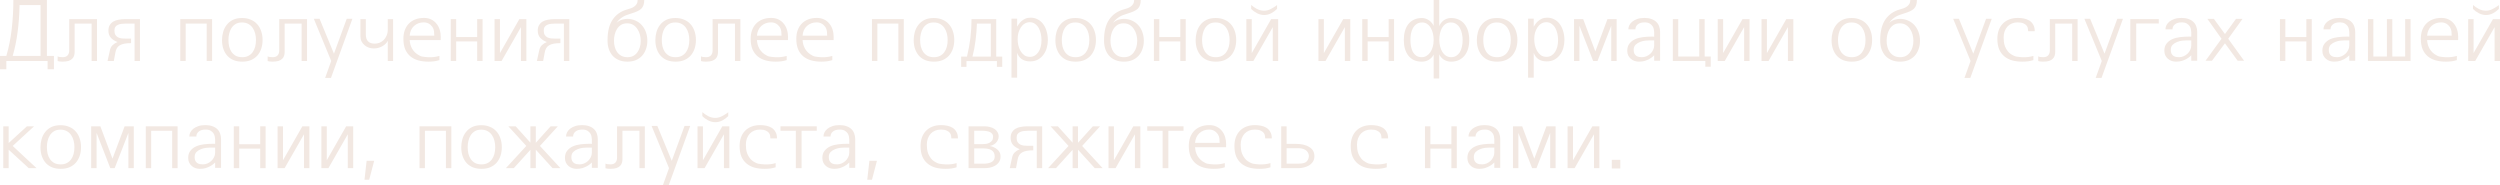 <?xml version="1.0" encoding="UTF-8"?> <svg xmlns="http://www.w3.org/2000/svg" viewBox="0 0 583.102 43.18" fill="none"><path d="M0 16.16V13.04H1.48C2.067 11.053 2.487 8.947 2.74 6.72C2.993 4.48 3.12 2.24 3.12 0H10.94V13.04H12.58V16.16H11.1V14.22H1.48V16.16H0ZM2.96 13.04H9.46V1.18H4.56C4.52 3.447 4.367 5.56 4.1 7.52C3.847 9.467 3.467 11.307 2.96 13.04Z" fill="#F2E8E2"></path><path d="M17.407 5.5V12.14C17.407 12.42 17.367 12.693 17.287 12.96C17.221 13.227 17.081 13.467 16.867 13.68C16.667 13.893 16.381 14.067 16.007 14.2C15.634 14.32 15.147 14.38 14.547 14.38C14.281 14.38 14.067 14.367 13.907 14.34C13.747 14.313 13.594 14.28 13.447 14.24V13.14C13.647 13.273 14.041 13.34 14.627 13.34C15.134 13.34 15.514 13.2 15.767 12.92C16.021 12.627 16.147 12.253 16.147 11.8V4.46H22.627V14.22H21.367V5.5H17.407Z" fill="#F2E8E2"></path><path d="M30.568 10.06C29.381 10.06 28.508 10.227 27.948 10.56C27.388 10.88 27.041 11.453 26.908 12.28L26.548 14.22H25.088L25.608 11.86C25.701 11.313 25.908 10.88 26.228 10.56C26.561 10.24 26.955 9.987 27.408 9.8C26.768 9.56 26.255 9.233 25.868 8.82C25.481 8.393 25.288 7.833 25.288 7.14C25.288 6.633 25.388 6.213 25.588 5.88C25.788 5.533 26.061 5.253 26.408 5.04C26.768 4.827 27.188 4.68 27.668 4.6C28.148 4.507 28.668 4.46 29.228 4.46H32.648V14.22H31.388V5.5H29.308C29.001 5.5 28.688 5.52 28.368 5.56C28.061 5.587 27.781 5.66 27.528 5.78C27.275 5.887 27.068 6.047 26.908 6.26C26.761 6.473 26.688 6.767 26.688 7.14C26.688 7.567 26.768 7.907 26.928 8.16C27.088 8.4 27.295 8.587 27.548 8.72C27.801 8.84 28.075 8.92 28.368 8.96C28.661 8.987 28.948 9 29.228 9H30.568V10.06Z" fill="#F2E8E2"></path><path d="M43.309 5.5V14.22H42.049V4.46H49.469V14.22H48.209V5.5H43.309Z" fill="#F2E8E2"></path><path d="M56.504 14.38C55.797 14.38 55.15 14.273 54.564 14.06C53.991 13.833 53.497 13.507 53.084 13.08C52.671 12.64 52.35 12.107 52.124 11.48C51.897 10.853 51.784 10.14 51.784 9.34C51.784 8.7 51.871 8.073 52.044 7.46C52.217 6.847 52.491 6.3 52.864 5.82C53.237 5.327 53.717 4.933 54.304 4.64C54.904 4.347 55.624 4.2 56.464 4.2C57.21 4.2 57.877 4.327 58.464 4.58C59.064 4.82 59.564 5.167 59.964 5.62C60.377 6.06 60.691 6.6 60.904 7.24C61.13 7.867 61.244 8.56 61.244 9.32C61.244 10.067 61.137 10.753 60.924 11.38C60.711 11.993 60.404 12.527 60.004 12.98C59.604 13.42 59.11 13.767 58.524 14.02C57.937 14.26 57.264 14.38 56.504 14.38ZM53.284 9.34C53.284 9.86 53.337 10.36 53.444 10.84C53.564 11.32 53.751 11.747 54.004 12.12C54.27 12.493 54.604 12.793 55.004 13.02C55.417 13.233 55.924 13.34 56.524 13.34C57.044 13.34 57.504 13.24 57.904 13.04C58.304 12.84 58.637 12.56 58.904 12.2C59.17 11.84 59.371 11.42 59.504 10.94C59.637 10.447 59.704 9.907 59.704 9.32C59.704 8.813 59.644 8.32 59.524 7.84C59.404 7.347 59.21 6.907 58.944 6.52C58.691 6.133 58.357 5.827 57.944 5.6C57.531 5.36 57.031 5.24 56.444 5.24C55.831 5.24 55.324 5.367 54.924 5.62C54.524 5.873 54.204 6.193 53.964 6.58C53.724 6.967 53.551 7.4 53.444 7.88C53.337 8.347 53.284 8.8 53.284 9.24V9.34Z" fill="#F2E8E2"></path><path d="M66.392 5.5V12.14C66.392 12.42 66.352 12.693 66.272 12.96C66.205 13.227 66.065 13.467 65.852 13.68C65.652 13.893 65.365 14.067 64.991 14.2C64.618 14.32 64.131 14.38 63.532 14.38C63.265 14.38 63.051 14.367 62.892 14.34C62.732 14.313 62.578 14.28 62.432 14.24V13.14C62.632 13.273 63.025 13.34 63.612 13.34C64.118 13.34 64.498 13.2 64.752 12.92C65.005 12.627 65.131 12.253 65.131 11.8V4.46H71.612V14.22H70.352V5.5H66.392Z" fill="#F2E8E2"></path><path d="M75.832 18.18L77.252 14.22L73.192 4.38H74.532L77.892 12.52L80.872 4.38H82.192L77.192 18.18H75.832Z" fill="#F2E8E2"></path><path d="M91.684 4.46V14.22H90.445V9.5C90.351 9.713 90.205 9.927 90.005 10.14C89.804 10.353 89.564 10.547 89.285 10.72C89.005 10.893 88.684 11.033 88.325 11.14C87.978 11.247 87.604 11.3 87.205 11.3C86.818 11.3 86.431 11.24 86.045 11.12C85.671 10.987 85.338 10.8 85.045 10.56C84.751 10.307 84.511 10.007 84.325 9.66C84.151 9.3 84.065 8.893 84.065 8.44V4.46H85.325V8.04C85.325 9.467 86.018 10.18 87.405 10.18C87.778 10.18 88.145 10.113 88.505 9.98C88.864 9.833 89.185 9.627 89.465 9.36C89.758 9.08 89.991 8.733 90.165 8.32C90.351 7.907 90.445 7.427 90.445 6.88V4.46H91.684Z" fill="#F2E8E2"></path><path d="M102.49 13.04V14.02C102.117 14.14 101.704 14.233 101.251 14.3C100.81 14.353 100.371 14.38 99.93 14.38C99.064 14.38 98.271 14.28 97.55 14.08C96.844 13.88 96.231 13.567 95.71 13.14C95.204 12.713 94.804 12.167 94.51 11.5C94.231 10.82 94.09 10.007 94.09 9.06C94.09 8.34 94.191 7.687 94.391 7.1C94.604 6.5 94.91 5.987 95.311 5.56C95.724 5.12 96.231 4.78 96.83 4.54C97.43 4.3 98.117 4.18 98.89 4.18C99.504 4.18 100.051 4.293 100.53 4.52C101.024 4.747 101.437 5.067 101.77 5.48C102.117 5.88 102.377 6.36 102.55 6.92C102.724 7.48 102.81 8.087 102.81 8.74H102.79V9.34H95.55C95.577 9.673 95.63 10.013 95.71 10.36C95.804 10.693 95.937 11.02 96.111 11.34C96.297 11.66 96.53 11.96 96.81 12.24C97.104 12.52 97.464 12.767 97.89 12.98C98.024 13.06 98.197 13.127 98.41 13.18C98.637 13.22 98.864 13.253 99.091 13.28C99.331 13.307 99.564 13.327 99.79 13.34C100.017 13.34 100.211 13.34 100.371 13.34C100.45 13.34 100.564 13.34 100.71 13.34C100.87 13.327 101.044 13.313 101.231 13.3C101.43 13.273 101.637 13.24 101.85 13.2C102.077 13.16 102.291 13.107 102.49 13.04ZM100.87 6.3C100.351 5.58 99.67 5.22 98.83 5.22C97.937 5.22 97.184 5.5 96.57 6.06C95.97 6.607 95.63 7.36 95.55 8.32H101.291C101.291 8 101.271 7.667 101.231 7.32C101.191 6.96 101.071 6.62 100.87 6.3Z" fill="#F2E8E2"></path><path d="M105.135 14.22V4.46H106.395V8.64H111.295V4.46H112.555V14.22H111.295V9.66H106.395V14.22H105.135Z" fill="#F2E8E2"></path><path d="M122.77 4.46V14.22H121.51V6.32L116.99 14.22H115.35V4.46H116.61V12.38L121.13 4.46H122.77Z" fill="#F2E8E2"></path><path d="M130.705 10.06C129.518 10.06 128.645 10.227 128.085 10.56C127.525 10.88 127.178 11.453 127.045 12.28L126.685 14.22H125.225L125.745 11.86C125.838 11.313 126.045 10.88 126.365 10.56C126.698 10.24 127.091 9.987 127.545 9.8C126.905 9.56 126.391 9.233 126.005 8.82C125.618 8.393 125.425 7.833 125.425 7.14C125.425 6.633 125.525 6.213 125.725 5.88C125.925 5.533 126.198 5.253 126.545 5.04C126.905 4.827 127.325 4.68 127.805 4.6C128.285 4.507 128.805 4.46 129.365 4.46H132.785V14.22H131.525V5.5H129.445C129.138 5.5 128.825 5.52 128.505 5.56C128.198 5.587 127.918 5.66 127.665 5.78C127.411 5.887 127.205 6.047 127.045 6.26C126.898 6.473 126.825 6.767 126.825 7.14C126.825 7.567 126.905 7.907 127.065 8.16C127.225 8.4 127.431 8.587 127.685 8.72C127.938 8.84 128.211 8.92 128.505 8.96C128.798 8.987 129.085 9 129.365 9H130.705V10.06Z" fill="#F2E8E2"></path><path d="M147.086 3.2C146.819 3.28 146.539 3.373 146.246 3.48C145.966 3.573 145.686 3.7 145.406 3.86C145.126 4.02 144.846 4.22 144.566 4.46C144.299 4.7 144.039 4.993 143.786 5.34C144.226 4.953 144.672 4.7 145.126 4.58C145.593 4.46 145.986 4.4 146.306 4.4C146.999 4.4 147.632 4.533 148.206 4.8C148.792 5.053 149.286 5.407 149.686 5.86C150.099 6.313 150.419 6.853 150.646 7.48C150.872 8.107 150.986 8.787 150.986 9.52C150.986 10.24 150.872 10.9 150.646 11.5C150.433 12.1 150.126 12.613 149.726 13.04C149.326 13.467 148.839 13.8 148.266 14.04C147.692 14.267 147.052 14.38 146.346 14.38C145.599 14.38 144.939 14.26 144.366 14.02C143.792 13.78 143.306 13.447 142.906 13.02C142.519 12.58 142.219 12.06 142.006 11.46C141.806 10.86 141.706 10.2 141.706 9.48V9.38C141.706 7.327 142.106 5.72 142.906 4.56C143.706 3.387 144.852 2.593 146.346 2.18C146.586 2.113 146.846 2.033 147.126 1.94C147.406 1.847 147.659 1.72 147.886 1.56C148.126 1.4 148.326 1.193 148.486 0.94C148.646 0.687 148.726 0.373 148.726 0H150.266C150.266 0.467 150.206 0.867 150.086 1.2C149.979 1.52 149.806 1.8 149.566 2.04C149.326 2.267 149.012 2.467 148.626 2.64C148.252 2.813 147.799 2.98 147.266 3.14L147.086 3.2ZM143.206 9.54C143.206 10.02 143.266 10.487 143.386 10.94C143.506 11.393 143.692 11.8 143.946 12.16C144.212 12.52 144.539 12.807 144.926 13.02C145.326 13.233 145.806 13.34 146.366 13.34C146.859 13.34 147.292 13.247 147.666 13.06C148.052 12.86 148.373 12.587 148.626 12.24C148.892 11.893 149.092 11.493 149.226 11.04C149.373 10.573 149.446 10.067 149.446 9.52C149.446 9.067 149.386 8.6 149.266 8.12C149.146 7.64 148.952 7.2 148.686 6.8C148.433 6.4 148.106 6.073 147.706 5.82C147.306 5.567 146.832 5.44 146.286 5.44C145.699 5.44 145.212 5.567 144.826 5.82C144.439 6.073 144.126 6.4 143.886 6.8C143.646 7.187 143.473 7.62 143.366 8.1C143.259 8.567 143.206 9.02 143.206 9.46V9.54Z" fill="#F2E8E2"></path><path d="M157.578 14.38C156.871 14.38 156.225 14.273 155.638 14.06C155.065 13.833 154.571 13.507 154.158 13.08C153.745 12.64 153.425 12.107 153.198 11.48C152.971 10.853 152.858 10.14 152.858 9.34C152.858 8.7 152.945 8.073 153.118 7.46C153.292 6.847 153.565 6.3 153.938 5.82C154.312 5.327 154.791 4.933 155.378 4.64C155.978 4.347 156.698 4.2 157.538 4.2C158.285 4.2 158.951 4.327 159.538 4.58C160.138 4.82 160.638 5.167 161.038 5.62C161.451 6.06 161.765 6.6 161.978 7.24C162.205 7.867 162.318 8.56 162.318 9.32C162.318 10.067 162.212 10.753 161.998 11.38C161.785 11.993 161.478 12.527 161.078 12.98C160.678 13.42 160.185 13.767 159.598 14.02C159.011 14.26 158.338 14.38 157.578 14.38ZM154.358 9.34C154.358 9.86 154.412 10.36 154.518 10.84C154.638 11.32 154.825 11.747 155.078 12.12C155.345 12.493 155.678 12.793 156.078 13.02C156.491 13.233 156.998 13.34 157.598 13.34C158.118 13.34 158.578 13.24 158.978 13.04C159.378 12.84 159.711 12.56 159.978 12.2C160.245 11.84 160.445 11.42 160.578 10.94C160.711 10.447 160.778 9.907 160.778 9.32C160.778 8.813 160.718 8.32 160.598 7.84C160.478 7.347 160.285 6.907 160.018 6.52C159.765 6.133 159.431 5.827 159.018 5.6C158.605 5.36 158.105 5.24 157.518 5.24C156.905 5.24 156.398 5.367 155.998 5.62C155.598 5.873 155.278 6.193 155.038 6.58C154.798 6.967 154.625 7.4 154.518 7.88C154.412 8.347 154.358 8.8 154.358 9.24V9.34Z" fill="#F2E8E2"></path><path d="M167.466 5.5V12.14C167.466 12.42 167.426 12.693 167.346 12.96C167.279 13.227 167.139 13.467 166.926 13.68C166.726 13.893 166.439 14.067 166.066 14.2C165.692 14.32 165.206 14.38 164.606 14.38C164.339 14.38 164.126 14.367 163.966 14.34C163.806 14.313 163.652 14.28 163.506 14.24V13.14C163.706 13.273 164.099 13.34 164.686 13.34C165.193 13.34 165.572 13.2 165.826 12.92C166.079 12.627 166.206 12.253 166.206 11.8V4.46H172.686V14.22H171.426V5.5H167.466Z" fill="#F2E8E2"></path><path d="M183.487 13.04V14.02C183.113 14.14 182.7 14.233 182.246 14.3C181.807 14.353 181.367 14.38 180.927 14.38C180.06 14.38 179.266 14.28 178.547 14.08C177.84 13.88 177.226 13.567 176.707 13.14C176.2 12.713 175.8 12.167 175.507 11.5C175.226 10.82 175.087 10.007 175.087 9.06C175.087 8.34 175.186 7.687 175.386 7.1C175.6 6.5 175.907 5.987 176.306 5.56C176.72 5.12 177.226 4.78 177.827 4.54C178.427 4.3 179.113 4.18 179.887 4.18C180.5 4.18 181.047 4.293 181.527 4.52C182.02 4.747 182.433 5.067 182.767 5.48C183.113 5.88 183.373 6.36 183.547 6.92C183.72 7.48 183.807 8.087 183.807 8.74H183.787V9.34H176.547C176.573 9.673 176.627 10.013 176.707 10.36C176.8 10.693 176.933 11.02 177.107 11.34C177.293 11.66 177.527 11.96 177.807 12.24C178.1 12.52 178.46 12.767 178.887 12.98C179.02 13.06 179.193 13.127 179.407 13.18C179.633 13.22 179.86 13.253 180.087 13.28C180.327 13.307 180.56 13.327 180.787 13.34C181.013 13.34 181.206 13.34 181.367 13.34C181.447 13.34 181.56 13.34 181.707 13.34C181.867 13.327 182.04 13.313 182.226 13.3C182.427 13.273 182.633 13.24 182.847 13.2C183.073 13.16 183.286 13.107 183.487 13.04ZM181.867 6.3C181.347 5.58 180.667 5.22 179.827 5.22C178.933 5.22 178.18 5.5 177.567 6.06C176.967 6.607 176.627 7.36 176.547 8.32H182.286C182.286 8 182.266 7.667 182.226 7.32C182.186 6.96 182.066 6.62 181.867 6.3Z" fill="#F2E8E2"></path><path d="M194.131 13.04V14.02C193.758 14.14 193.344 14.233 192.891 14.3C192.451 14.353 192.011 14.38 191.571 14.38C190.704 14.38 189.911 14.28 189.191 14.08C188.484 13.88 187.871 13.567 187.351 13.14C186.845 12.713 186.444 12.167 186.151 11.5C185.871 10.82 185.731 10.007 185.731 9.06C185.731 8.34 185.831 7.687 186.031 7.1C186.244 6.5 186.551 5.987 186.951 5.56C187.364 5.12 187.871 4.78 188.471 4.54C189.071 4.3 189.758 4.18 190.531 4.18C191.144 4.18 191.691 4.293 192.171 4.52C192.664 4.747 193.078 5.067 193.411 5.48C193.758 5.88 194.018 6.36 194.191 6.92C194.364 7.48 194.451 8.087 194.451 8.74H194.431V9.34H187.191C187.218 9.673 187.271 10.013 187.351 10.36C187.444 10.693 187.578 11.02 187.751 11.34C187.938 11.66 188.171 11.96 188.451 12.24C188.745 12.52 189.104 12.767 189.531 12.98C189.664 13.06 189.838 13.127 190.051 13.18C190.278 13.22 190.504 13.253 190.731 13.28C190.971 13.307 191.204 13.327 191.431 13.34C191.658 13.34 191.851 13.34 192.011 13.34C192.091 13.34 192.204 13.34 192.351 13.34C192.511 13.327 192.685 13.313 192.871 13.3C193.071 13.273 193.278 13.24 193.491 13.2C193.718 13.16 193.931 13.107 194.131 13.04ZM192.511 6.3C191.991 5.58 191.311 5.22 190.471 5.22C189.578 5.22 188.825 5.5 188.211 6.06C187.611 6.607 187.271 7.36 187.191 8.32H192.931C192.931 8 192.911 7.667 192.871 7.32C192.831 6.96 192.711 6.62 192.511 6.3Z" fill="#F2E8E2"></path><path d="M204.637 5.5V14.22H203.377V4.46H210.797V14.22H209.537V5.5H204.637Z" fill="#F2E8E2"></path><path d="M217.832 14.38C217.125 14.38 216.479 14.273 215.892 14.06C215.319 13.833 214.825 13.507 214.412 13.08C213.999 12.64 213.679 12.107 213.452 11.48C213.225 10.853 213.112 10.14 213.112 9.34C213.112 8.7 213.199 8.073 213.372 7.46C213.545 6.847 213.819 6.3 214.192 5.82C214.565 5.327 215.045 4.933 215.632 4.64C216.232 4.347 216.952 4.2 217.792 4.2C218.539 4.2 219.205 4.327 219.792 4.58C220.392 4.82 220.892 5.167 221.292 5.62C221.705 6.06 222.019 6.6 222.232 7.24C222.459 7.867 222.572 8.56 222.572 9.32C222.572 10.067 222.465 10.753 222.252 11.38C222.039 11.993 221.732 12.527 221.332 12.98C220.932 13.42 220.439 13.767 219.852 14.02C219.265 14.26 218.592 14.38 217.832 14.38ZM214.612 9.34C214.612 9.86 214.665 10.36 214.772 10.84C214.892 11.32 215.079 11.747 215.332 12.12C215.599 12.493 215.932 12.793 216.332 13.02C216.745 13.233 217.252 13.34 217.852 13.34C218.372 13.34 218.832 13.24 219.232 13.04C219.632 12.84 219.965 12.56 220.232 12.2C220.499 11.84 220.699 11.42 220.832 10.94C220.965 10.447 221.032 9.907 221.032 9.32C221.032 8.813 220.972 8.32 220.852 7.84C220.732 7.347 220.539 6.907 220.272 6.52C220.019 6.133 219.685 5.827 219.272 5.6C218.859 5.36 218.359 5.24 217.772 5.24C217.159 5.24 216.652 5.367 216.252 5.62C215.852 5.873 215.532 6.193 215.292 6.58C215.052 6.967 214.879 7.4 214.772 7.88C214.665 8.347 214.612 8.8 214.612 9.24V9.34Z" fill="#F2E8E2"></path><path d="M232.36 4.46V13.2H233.76V15.6H232.52V14.24H225.42V15.6H224.18V13.2H225.54C225.9 11.733 226.166 10.273 226.34 8.82C226.513 7.367 226.6 5.913 226.6 4.46H232.36ZM226.82 13.2H231.1V5.5H227.86C227.806 6.847 227.7 8.147 227.54 9.4C227.393 10.64 227.153 11.907 226.82 13.2Z" fill="#F2E8E2"></path><path d="M235.919 18.12V4.36H237.239V6.22C237.332 6.06 237.459 5.867 237.619 5.64C237.779 5.4 237.986 5.167 238.239 4.94C238.492 4.713 238.792 4.52 239.139 4.36C239.486 4.2 239.899 4.12 240.379 4.12C240.952 4.12 241.479 4.24 241.959 4.48C242.452 4.72 242.879 5.067 243.239 5.52C243.599 5.973 243.879 6.527 244.079 7.18C244.292 7.82 244.399 8.547 244.399 9.36C244.399 9.987 244.312 10.6 244.139 11.2C243.966 11.787 243.706 12.313 243.359 12.78C243.026 13.233 242.599 13.607 242.079 13.9C241.559 14.18 240.952 14.32 240.259 14.32C239.472 14.32 238.819 14.14 238.299 13.78C237.792 13.407 237.439 12.92 237.239 12.32V18.12H235.919ZM237.359 9.16C237.359 9.573 237.406 10.02 237.499 10.5C237.606 10.98 237.772 11.427 237.999 11.84C238.226 12.24 238.519 12.58 238.879 12.86C239.239 13.127 239.686 13.26 240.219 13.26C240.646 13.26 241.026 13.16 241.359 12.96C241.692 12.76 241.972 12.487 242.199 12.14C242.439 11.793 242.619 11.38 242.739 10.9C242.859 10.42 242.919 9.9 242.919 9.34C242.919 8.847 242.866 8.353 242.759 7.86C242.652 7.367 242.486 6.92 242.259 6.52C242.033 6.12 241.746 5.8 241.399 5.56C241.066 5.307 240.659 5.18 240.179 5.18C239.739 5.18 239.339 5.293 238.979 5.52C238.632 5.733 238.339 6.027 238.099 6.4C237.859 6.76 237.672 7.173 237.539 7.64C237.419 8.093 237.359 8.56 237.359 9.04V9.16Z" fill="#F2E8E2"></path><path d="M250.879 14.38C250.171 14.38 249.526 14.273 248.939 14.06C248.366 13.833 247.872 13.507 247.459 13.08C247.045 12.64 246.726 12.107 246.499 11.48C246.272 10.853 246.159 10.14 246.159 9.34C246.159 8.7 246.245 8.073 246.419 7.46C246.592 6.847 246.866 6.3 247.239 5.82C247.612 5.327 248.092 4.933 248.679 4.64C249.279 4.347 249.999 4.2 250.839 4.2C251.586 4.2 252.253 4.327 252.838 4.58C253.438 4.82 253.938 5.167 254.338 5.62C254.753 6.06 255.065 6.6 255.28 7.24C255.505 7.867 255.62 8.56 255.62 9.32C255.62 10.067 255.513 10.753 255.3 11.38C255.085 11.993 254.778 12.527 254.378 12.98C253.978 13.42 253.486 13.767 252.898 14.02C252.313 14.26 251.639 14.38 250.879 14.38ZM247.659 9.34C247.659 9.86 247.712 10.36 247.819 10.84C247.939 11.32 248.125 11.747 248.379 12.12C248.646 12.493 248.979 12.793 249.379 13.02C249.792 13.233 250.299 13.34 250.899 13.34C251.419 13.34 251.879 13.24 252.278 13.04C252.678 12.84 253.013 12.56 253.278 12.2C253.546 11.84 253.746 11.42 253.878 10.94C254.013 10.447 254.078 9.907 254.078 9.32C254.078 8.813 254.018 8.32 253.898 7.84C253.778 7.347 253.586 6.907 253.318 6.52C253.066 6.133 252.733 5.827 252.318 5.6C251.906 5.36 251.406 5.24 250.819 5.24C250.206 5.24 249.699 5.367 249.299 5.62C248.899 5.873 248.579 6.193 248.339 6.58C248.099 6.967 247.926 7.4 247.819 7.88C247.712 8.347 247.659 8.8 247.659 9.24V9.34Z" fill="#F2E8E2"></path><path d="M262.886 3.2C262.621 3.28 262.341 3.373 262.046 3.48C261.766 3.573 261.486 3.7 261.206 3.86C260.926 4.02 260.646 4.22 260.366 4.46C260.099 4.7 259.839 4.993 259.587 5.34C260.026 4.953 260.474 4.7 260.926 4.58C261.394 4.46 261.786 4.4 262.106 4.4C262.801 4.4 263.433 4.533 264.005 4.8C264.593 5.053 265.088 5.407 265.488 5.86C265.9 6.313 266.22 6.853 266.447 7.48C266.672 8.107 266.787 8.787 266.787 9.52C266.787 10.24 266.672 10.9 266.447 11.5C266.232 12.1 265.927 12.613 265.528 13.04C265.128 13.467 264.64 13.8 264.065 14.04C263.493 14.267 262.853 14.38 262.146 14.38C261.401 14.38 260.739 14.26 260.166 14.02C259.594 13.78 259.107 13.447 258.707 13.02C258.319 12.58 258.019 12.06 257.807 11.46C257.607 10.86 257.507 10.2 257.507 9.48V9.38C257.507 7.327 257.907 5.72 258.707 4.56C259.507 3.387 260.654 2.593 262.146 2.18C262.386 2.113 262.646 2.033 262.926 1.94C263.206 1.847 263.461 1.72 263.686 1.56C263.925 1.4 264.125 1.193 264.285 0.94C264.445 0.687 264.528 0.373 264.528 0H266.067C266.067 0.467 266.007 0.867 265.887 1.2C265.78 1.52 265.608 1.8 265.368 2.04C265.128 2.267 264.813 2.467 264.428 2.64C264.053 2.813 263.601 2.98 263.066 3.14L262.886 3.2ZM259.007 9.54C259.007 10.02 259.067 10.487 259.187 10.94C259.307 11.393 259.494 11.8 259.747 12.16C260.014 12.52 260.339 12.807 260.726 13.02C261.126 13.233 261.606 13.34 262.166 13.34C262.661 13.34 263.093 13.247 263.466 13.06C263.853 12.86 264.173 12.587 264.428 12.24C264.693 11.893 264.893 11.493 265.028 11.04C265.173 10.573 265.248 10.067 265.248 9.52C265.248 9.067 265.188 8.6 265.068 8.12C264.948 7.64 264.753 7.2 264.488 6.8C264.233 6.4 263.905 6.073 263.506 5.82C263.106 5.567 262.633 5.44 262.086 5.44C261.501 5.44 261.014 5.567 260.626 5.82C260.239 6.073 259.926 6.4 259.687 6.8C259.447 7.187 259.274 7.62 259.167 8.1C259.059 8.567 259.007 9.02 259.007 9.46V9.54Z" fill="#F2E8E2"></path><path d="M269.139 14.22V4.46H270.399V8.64H275.3V4.46H276.56V14.22H275.3V9.66H270.399V14.22H269.139Z" fill="#F2E8E2"></path><path d="M283.593 14.38C282.888 14.38 282.241 14.273 281.653 14.06C281.081 13.833 280.586 13.507 280.174 13.08C279.761 12.64 279.442 12.107 279.214 11.48C278.987 10.853 278.874 10.14 278.874 9.34C278.874 8.7 278.962 8.073 279.134 7.46C279.307 6.847 279.581 6.3 279.954 5.82C280.326 5.327 280.806 4.933 281.394 4.64C281.993 4.347 282.713 4.2 283.553 4.2C284.3 4.2 284.968 4.327 285.555 4.58C286.155 4.82 286.655 5.167 287.055 5.62C287.467 6.06 287.779 6.6 287.994 7.24C288.219 7.867 288.334 8.56 288.334 9.32C288.334 10.067 288.227 10.753 288.014 11.38C287.799 11.993 287.494 12.527 287.095 12.98C286.695 13.42 286.2 13.767 285.615 14.02C285.028 14.26 284.353 14.38 283.593 14.38ZM280.374 9.34C280.374 9.86 280.426 10.36 280.534 10.84C280.654 11.32 280.841 11.747 281.094 12.12C281.361 12.493 281.693 12.793 282.093 13.02C282.508 13.233 283.013 13.34 283.613 13.34C284.133 13.34 284.593 13.24 284.993 13.04C285.392 12.84 285.727 12.56 285.995 12.2C286.26 11.84 286.46 11.42 286.595 10.94C286.727 10.447 286.795 9.907 286.795 9.32C286.795 8.813 286.735 8.32 286.615 7.84C286.495 7.347 286.3 6.907 286.035 6.52C285.78 6.133 285.447 5.827 285.033 5.6C284.62 5.36 284.12 5.24 283.533 5.24C282.921 5.24 282.413 5.367 282.013 5.62C281.613 5.873 281.294 6.193 281.054 6.58C280.814 6.967 280.641 7.4 280.534 7.88C280.426 8.347 280.374 8.8 280.374 9.24V9.34Z" fill="#F2E8E2"></path><path d="M298.122 4.46V14.22H296.862V6.32L292.341 14.22H290.701V4.46H291.961V12.38L296.482 4.46H298.122ZM297.862 1.18V2.08C297.462 2.48 297.002 2.82 296.482 3.1C295.962 3.367 295.415 3.5 294.843 3.5C294.28 3.5 293.728 3.36 293.181 3.08C292.648 2.8 292.196 2.467 291.821 2.08V1.16C292.196 1.493 292.641 1.8 293.161 2.08C293.695 2.36 294.255 2.5 294.843 2.5C295.362 2.5 295.867 2.373 296.362 2.12C296.855 1.867 297.294 1.6 297.682 1.32L297.862 1.18Z" fill="#F2E8E2"></path><path d="M314.937 4.46V14.22H313.678V6.32L309.159 14.22H307.517V4.46H308.777V12.38L313.298 4.46H314.937Z" fill="#F2E8E2"></path><path d="M317.732 14.22V4.46H318.991V8.64H323.893V4.46H325.152V14.22H323.893V9.66H318.991V14.22H317.732Z" fill="#F2E8E2"></path><path d="M338.447 14.38C337.822 14.38 337.254 14.22 336.747 13.9C336.255 13.567 335.9 13.153 335.687 12.66V18.3H334.388V12.72C334.135 13.24 333.76 13.647 333.268 13.94C332.788 14.233 332.248 14.38 331.648 14.38C330.941 14.38 330.321 14.26 329.789 14.02C329.266 13.767 328.834 13.42 328.487 12.98C328.142 12.527 327.874 11.993 327.687 11.38C327.514 10.753 327.427 10.067 327.427 9.32C327.427 8.573 327.514 7.887 327.687 7.26C327.862 6.633 328.122 6.093 328.467 5.64C328.826 5.187 329.274 4.833 329.809 4.58C330.341 4.327 330.968 4.2 331.688 4.2C331.981 4.2 332.268 4.253 332.548 4.36C332.828 4.453 333.088 4.587 333.328 4.76C333.568 4.92 333.775 5.113 333.948 5.34C334.135 5.553 334.28 5.787 334.388 6.04V0H335.687V6.1C335.78 5.847 335.915 5.607 336.087 5.38C336.275 5.14 336.482 4.933 336.707 4.76C336.947 4.587 337.207 4.453 337.487 4.36C337.782 4.253 338.087 4.2 338.407 4.2C339.101 4.2 339.714 4.327 340.249 4.58C340.781 4.82 341.228 5.167 341.588 5.62C341.948 6.073 342.221 6.613 342.408 7.24C342.593 7.867 342.688 8.56 342.688 9.32C342.688 10.08 342.593 10.773 342.408 11.4C342.221 12.013 341.948 12.54 341.588 12.98C341.228 13.42 340.781 13.767 340.249 14.02C339.729 14.26 339.126 14.38 338.447 14.38ZM334.388 9.3C334.388 8.807 334.335 8.32 334.228 7.84C334.12 7.347 333.955 6.913 333.728 6.54C333.515 6.153 333.235 5.84 332.888 5.6C332.553 5.36 332.161 5.24 331.708 5.24C331.188 5.24 330.748 5.367 330.389 5.62C330.041 5.86 329.761 6.173 329.546 6.56C329.334 6.947 329.181 7.387 329.086 7.88C329.006 8.36 328.966 8.84 328.966 9.32C328.966 9.853 329.014 10.367 329.106 10.86C329.201 11.34 329.346 11.767 329.546 12.14C329.761 12.5 330.034 12.793 330.369 13.02C330.713 13.233 331.133 13.34 331.628 13.34C332.013 13.34 332.373 13.24 332.708 13.04C333.04 12.84 333.335 12.567 333.588 12.22C333.84 11.86 334.035 11.44 334.168 10.96C334.315 10.467 334.388 9.927 334.388 9.34V9.3ZM335.707 9.34C335.707 9.847 335.767 10.34 335.887 10.82C336.007 11.3 336.182 11.727 336.407 12.1C336.634 12.473 336.922 12.773 337.267 13C337.614 13.227 338.014 13.34 338.467 13.34C338.906 13.34 339.294 13.24 339.629 13.04C339.961 12.84 340.241 12.567 340.469 12.22C340.693 11.86 340.861 11.433 340.968 10.94C341.088 10.447 341.148 9.907 341.148 9.32C341.148 8.827 341.093 8.34 340.988 7.86C340.893 7.367 340.733 6.927 340.508 6.54C340.294 6.153 340.009 5.84 339.649 5.6C339.301 5.36 338.881 5.24 338.387 5.24C337.894 5.24 337.474 5.367 337.127 5.62C336.794 5.86 336.522 6.173 336.307 6.56C336.095 6.947 335.94 7.38 335.847 7.86C335.755 8.327 335.707 8.787 335.707 9.24V9.34Z" fill="#F2E8E2"></path><path d="M349.179 14.38C348.474 14.38 347.827 14.273 347.239 14.06C346.667 13.833 346.172 13.507 345.76 13.08C345.347 12.64 345.027 12.107 344.8 11.48C344.572 10.853 344.46 10.14 344.46 9.34C344.46 8.7 344.547 8.073 344.72 7.46C344.892 6.847 345.167 6.3 345.54 5.82C345.912 5.327 346.392 4.933 346.979 4.64C347.579 4.347 348.299 4.2 349.139 4.2C349.886 4.2 350.553 4.327 351.141 4.58C351.741 4.82 352.241 5.167 352.64 5.62C353.053 6.06 353.365 6.6 353.58 7.24C353.805 7.867 353.92 8.56 353.92 9.32C353.92 10.067 353.813 10.753 353.6 11.38C353.385 11.993 353.08 12.527 352.68 12.98C352.281 13.42 351.786 13.767 351.201 14.02C350.613 14.26 349.939 14.38 349.179 14.38ZM345.96 9.34C345.96 9.86 346.012 10.36 346.12 10.84C346.24 11.32 346.427 11.747 346.679 12.12C346.947 12.493 347.279 12.793 347.679 13.02C348.094 13.233 348.599 13.34 349.199 13.34C349.719 13.34 350.179 13.24 350.578 13.04C350.981 12.84 351.313 12.56 351.581 12.2C351.846 11.84 352.046 11.42 352.181 10.94C352.313 10.447 352.38 9.907 352.38 9.32C352.38 8.813 352.32 8.32 352.201 7.84C352.081 7.347 351.886 6.907 351.621 6.52C351.366 6.133 351.033 5.827 350.621 5.6C350.206 5.36 349.706 5.24 349.119 5.24C348.506 5.24 347.999 5.367 347.599 5.62C347.199 5.873 346.879 6.193 346.639 6.58C346.4 6.967 346.227 7.4 346.12 7.88C346.012 8.347 345.96 8.8 345.96 9.24V9.34Z" fill="#F2E8E2"></path><path d="M356.407 18.12V4.36H357.727V6.22C357.822 6.06 357.947 5.867 358.107 5.64C358.266 5.4 358.474 5.167 358.726 4.94C358.981 4.713 359.281 4.52 359.626 4.36C359.974 4.2 360.388 4.12 360.868 4.12C361.441 4.12 361.968 4.24 362.448 4.48C362.94 4.72 363.368 5.067 363.728 5.52C364.088 5.973 364.367 6.527 364.567 7.18C364.78 7.82 364.887 8.547 364.887 9.36C364.887 9.987 364.8 10.6 364.627 11.2C364.455 11.787 364.195 12.313 363.848 12.78C363.515 13.233 363.088 13.607 362.568 13.9C362.048 14.18 361.441 14.32 360.748 14.32C359.961 14.32 359.306 14.14 358.786 13.78C358.281 13.407 357.927 12.92 357.727 12.32V18.12H356.407ZM357.847 9.16C357.847 9.573 357.894 10.02 357.987 10.5C358.094 10.98 358.261 11.427 358.486 11.84C358.714 12.24 359.006 12.58 359.366 12.86C359.726 13.127 360.174 13.26 360.708 13.26C361.133 13.26 361.513 13.16 361.848 12.96C362.18 12.76 362.46 12.487 362.688 12.14C362.928 11.793 363.108 11.38 363.228 10.9C363.348 10.42 363.408 9.9 363.408 9.34C363.408 8.847 363.355 8.353 363.248 7.86C363.14 7.367 362.973 6.92 362.748 6.52C362.52 6.12 362.233 5.8 361.888 5.56C361.553 5.307 361.148 5.18 360.668 5.18C360.228 5.18 359.826 5.293 359.466 5.52C359.121 5.733 358.826 6.027 358.586 6.4C358.346 6.76 358.162 7.173 358.027 7.64C357.907 8.093 357.847 8.56 357.847 9.04V9.16Z" fill="#F2E8E2"></path><path d="M367.127 14.22V4.46H369.266L372.088 11.98H372.108L374.927 4.46H377.067V14.22H375.807V6L372.608 14.22H371.588L368.386 6V14.22H367.127Z" fill="#F2E8E2"></path><path d="M385.822 14.16V12.9C385.742 12.98 385.607 13.1 385.422 13.26C385.235 13.42 384.987 13.587 384.682 13.76C384.387 13.92 384.042 14.067 383.643 14.2C383.243 14.32 382.783 14.38 382.26 14.38C381.928 14.38 381.596 14.327 381.261 14.22C380.941 14.113 380.656 13.953 380.401 13.74C380.148 13.527 379.941 13.267 379.781 12.96C379.621 12.64 379.541 12.267 379.541 11.84C379.541 11.147 379.716 10.587 380.061 10.16C380.408 9.72 380.848 9.38 381.381 9.14C381.928 8.9 382.535 8.74 383.203 8.66C383.867 8.58 384.527 8.54 385.182 8.54C385.302 8.54 385.415 8.54 385.522 8.54C385.627 8.553 385.727 8.56 385.822 8.56V7.52C385.822 7.333 385.794 7.113 385.742 6.86C385.702 6.593 385.602 6.34 385.442 6.1C385.282 5.86 385.055 5.653 384.762 5.48C384.467 5.307 384.075 5.22 383.583 5.22C382.888 5.22 382.355 5.38 381.98 5.7C381.621 6.007 381.441 6.387 381.441 6.84H379.801C379.801 6.52 379.876 6.207 380.021 5.9C380.181 5.58 380.416 5.293 380.721 5.04C381.041 4.787 381.436 4.58 381.9 4.42C382.368 4.26 382.923 4.18 383.563 4.18C384.187 4.18 384.727 4.267 385.182 4.44C385.647 4.6 386.029 4.827 386.322 5.12C386.629 5.413 386.849 5.76 386.982 6.16C387.129 6.547 387.202 6.967 387.202 7.42V14.16H385.822ZM385.822 9.42H384.702C384.475 9.42 384.155 9.44 383.743 9.48C383.343 9.52 382.943 9.62 382.54 9.78C382.14 9.927 381.788 10.147 381.481 10.44C381.188 10.733 381.041 11.133 381.041 11.64C381.041 11.987 381.096 12.273 381.201 12.5C381.321 12.713 381.468 12.887 381.641 13.02C381.828 13.14 382.035 13.227 382.26 13.28C382.5 13.32 382.743 13.34 382.983 13.34C383.315 13.34 383.648 13.273 383.982 13.14C384.327 12.993 384.635 12.8 384.902 12.56C385.182 12.307 385.402 12.013 385.562 11.68C385.735 11.347 385.822 10.987 385.822 10.6V9.42Z" fill="#F2E8E2"></path><path d="M397.594 4.46V13.18H399.014V15.56H397.754V14.22H390.173V4.46H391.433V13.18H396.334V4.46H397.594Z" fill="#F2E8E2"></path><path d="M408.064 4.46V14.22H406.802V6.32L402.283 14.22H400.643V4.46H401.903V12.38L406.422 4.46H408.064Z" fill="#F2E8E2"></path><path d="M418.279 4.46V14.22H417.017V6.32L412.498 14.22H410.858V4.46H412.118V12.38L416.637 4.46H418.279Z" fill="#F2E8E2"></path><path d="M431.915 14.38C431.208 14.38 430.561 14.273 429.973 14.06C429.401 13.833 428.909 13.507 428.494 13.08C428.081 12.64 427.761 12.107 427.534 11.48C427.306 10.853 427.194 10.14 427.194 9.34C427.194 8.7 427.281 8.073 427.454 7.46C427.626 6.847 427.901 6.3 428.274 5.82C428.649 5.327 429.128 4.933 429.713 4.64C430.313 4.347 431.033 4.2 431.875 4.2C432.62 4.2 433.287 4.327 433.875 4.58C434.475 4.82 434.974 5.167 435.374 5.62C435.787 6.06 436.102 6.6 436.314 7.24C436.542 7.867 436.654 8.56 436.654 9.32C436.654 10.067 436.547 10.753 436.334 11.38C436.122 11.993 435.814 12.527 435.414 12.98C435.014 13.42 434.52 13.767 433.935 14.02C433.347 14.26 432.675 14.38 431.915 14.38ZM428.694 9.34C428.694 9.86 428.749 10.36 428.854 10.84C428.974 11.32 429.161 11.747 429.413 12.12C429.681 12.493 430.013 12.793 430.413 13.02C430.828 13.233 431.333 13.34 431.935 13.34C432.455 13.34 432.915 13.24 433.315 13.04C433.715 12.84 434.047 12.56 434.315 12.2C434.58 11.84 434.78 11.42 434.915 10.94C435.047 10.447 435.114 9.907 435.114 9.32C435.114 8.813 435.054 8.32 434.935 7.84C434.815 7.347 434.62 6.907 434.355 6.52C434.1 6.133 433.767 5.827 433.355 5.6C432.94 5.36 432.44 5.24 431.855 5.24C431.24 5.24 430.733 5.367 430.333 5.62C429.933 5.873 429.613 6.193 429.373 6.58C429.133 6.967 428.961 7.4 428.854 7.88C428.749 8.347 428.694 8.8 428.694 9.24V9.34Z" fill="#F2E8E2"></path><path d="M443.922 3.2C443.655 3.28 443.375 3.373 443.082 3.48C442.803 3.573 442.523 3.7 442.243 3.86C441.963 4.02 441.683 4.22 441.403 4.46C441.135 4.7 440.875 4.993 440.621 5.34C441.063 4.953 441.508 4.7 441.963 4.58C442.428 4.46 442.823 4.4 443.142 4.4C443.835 4.4 444.47 4.533 445.042 4.8C445.629 5.053 446.122 5.407 446.522 5.86C446.934 6.313 447.254 6.853 447.481 7.48C447.709 8.107 447.821 8.787 447.821 9.52C447.821 10.24 447.709 10.9 447.481 11.5C447.269 12.1 446.961 12.613 446.562 13.04C446.162 13.467 445.674 13.8 445.102 14.04C444.53 14.267 443.887 14.38 443.182 14.38C442.435 14.38 441.775 14.26 441.203 14.02C440.628 13.78 440.141 13.447 439.741 13.02C439.356 12.58 439.056 12.06 438.841 11.46C438.641 10.86 438.541 10.2 438.541 9.48V9.38C438.541 7.327 438.941 5.72 439.741 4.56C440.541 3.387 441.688 2.593 443.182 2.18C443.422 2.113 443.682 2.033 443.962 1.94C444.242 1.847 444.495 1.72 444.722 1.56C444.962 1.4 445.162 1.193 445.322 0.94C445.482 0.687 445.562 0.373 445.562 0H447.101C447.101 0.467 447.041 0.867 446.921 1.2C446.814 1.52 446.642 1.8 446.402 2.04C446.162 2.267 445.849 2.467 445.462 2.64C445.089 2.813 444.635 2.98 444.102 3.14L443.922 3.2ZM440.041 9.54C440.041 10.02 440.101 10.487 440.221 10.94C440.341 11.393 440.528 11.8 440.781 12.16C441.048 12.52 441.375 12.807 441.763 13.02C442.163 13.233 442.643 13.34 443.202 13.34C443.695 13.34 444.127 13.247 444.502 13.06C444.889 12.86 445.209 12.587 445.462 12.24C445.729 11.893 445.929 11.493 446.062 11.04C446.209 10.573 446.282 10.067 446.282 9.52C446.282 9.067 446.222 8.6 446.102 8.12C445.982 7.64 445.789 7.2 445.522 6.8C445.269 6.4 444.942 6.073 444.542 5.82C444.142 5.567 443.667 5.44 443.122 5.44C442.535 5.44 442.048 5.567 441.663 5.82C441.275 6.073 440.96 6.4 440.721 6.8C440.481 7.187 440.308 7.62 440.201 8.1C440.096 8.567 440.041 9.02 440.041 9.46V9.54Z" fill="#F2E8E2"></path><path d="M458.196 18.18L459.616 14.22L455.557 4.38H456.896L460.256 12.52L463.235 4.38H464.554L459.556 18.18H458.196Z" fill="#F2E8E2"></path><path d="M474.267 13.04V14.02C473.895 14.14 473.487 14.233 473.047 14.3C472.607 14.353 472.16 14.38 471.708 14.38C470.855 14.38 470.068 14.287 469.348 14.1C468.641 13.9 468.029 13.587 467.509 13.16C466.989 12.733 466.581 12.187 466.289 11.52C466.007 10.84 465.867 10.02 465.867 9.06C465.867 8.34 465.967 7.687 466.167 7.1C466.382 6.5 466.689 5.987 467.089 5.56C467.501 5.12 468.009 4.78 468.608 4.54C469.208 4.3 469.896 4.18 470.668 4.18C471.135 4.18 471.6 4.227 472.068 4.32C472.535 4.413 472.955 4.573 473.327 4.8C473.702 5.027 474.002 5.347 474.227 5.76C474.467 6.16 474.587 6.667 474.587 7.28H473.047C473.047 7.12 473.027 6.92 472.987 6.68C472.962 6.44 472.867 6.213 472.707 6C472.547 5.787 472.3 5.607 471.968 5.46C471.648 5.3 471.195 5.22 470.608 5.22C470.128 5.22 469.688 5.3 469.288 5.46C468.888 5.62 468.541 5.853 468.249 6.16C467.969 6.467 467.741 6.84 467.569 7.28C467.409 7.707 467.329 8.193 467.329 8.74C467.329 9.047 467.349 9.387 467.389 9.76C467.429 10.133 467.521 10.507 467.669 10.88C467.814 11.24 468.021 11.593 468.289 11.94C468.553 12.287 468.921 12.587 469.388 12.84L469.668 12.98C469.816 13.06 469.996 13.127 470.208 13.18C470.435 13.22 470.66 13.253 470.888 13.28C471.128 13.307 471.36 13.327 471.588 13.34C471.815 13.34 472 13.34 472.148 13.34C472.228 13.34 472.34 13.34 472.487 13.34C472.647 13.327 472.827 13.313 473.027 13.3C473.227 13.273 473.435 13.24 473.647 13.2C473.862 13.16 474.067 13.107 474.267 13.04Z" fill="#F2E8E2"></path><path d="M479.361 5.5V12.14C479.361 12.42 479.321 12.693 479.241 12.96C479.173 13.227 479.033 13.467 478.821 13.68C478.621 13.893 478.333 14.067 477.961 14.2C477.586 14.32 477.101 14.38 476.501 14.38C476.234 14.38 476.022 14.367 475.859 14.34C475.699 14.313 475.547 14.28 475.399 14.24V13.14C475.599 13.273 475.994 13.34 476.581 13.34C477.086 13.34 477.466 13.2 477.721 12.92C477.974 12.627 478.101 12.253 478.101 11.8V4.46H484.579V14.22H483.32V5.5H479.361Z" fill="#F2E8E2"></path><path d="M488.801 18.18L490.22 14.22L486.161 4.38H487.501L490.86 12.52L493.842 4.38H495.162L490.16 18.18H488.801Z" fill="#F2E8E2"></path><path d="M496.874 14.22V4.46H503.512V5.48H498.253V14.22H496.874Z" fill="#F2E8E2"></path><path d="M511.095 14.16V12.9C511.015 12.98 510.883 13.1 510.695 13.26C510.508 13.42 510.263 13.587 509.955 13.76C509.661 13.92 509.316 14.067 508.916 14.2C508.516 14.32 508.056 14.38 507.536 14.38C507.201 14.38 506.869 14.327 506.534 14.22C506.214 14.113 505.929 13.953 505.674 13.74C505.422 13.527 505.214 13.267 505.054 12.96C504.894 12.64 504.814 12.267 504.814 11.84C504.814 11.147 504.989 10.587 505.334 10.16C505.682 9.72 506.121 9.38 506.654 9.14C507.201 8.9 507.808 8.74 508.476 8.66C509.141 8.58 509.8 8.54 510.455 8.54C510.575 8.54 510.688 8.54 510.795 8.54C510.903 8.553 511.003 8.56 511.095 8.56V7.52C511.095 7.333 511.068 7.113 511.015 6.86C510.975 6.593 510.875 6.34 510.715 6.1C510.555 5.86 510.328 5.653 510.035 5.48C509.741 5.307 509.348 5.22 508.856 5.22C508.161 5.22 507.629 5.38 507.256 5.7C506.896 6.007 506.714 6.387 506.714 6.84H505.074C505.074 6.52 505.149 6.207 505.294 5.9C505.454 5.58 505.689 5.293 505.994 5.04C506.314 4.787 506.709 4.58 507.176 4.42C507.641 4.26 508.196 4.18 508.836 4.18C509.461 4.18 510 4.267 510.455 4.44C510.923 4.6 511.303 4.827 511.595 5.12C511.902 5.413 512.122 5.76 512.255 6.16C512.402 6.547 512.475 6.967 512.475 7.42V14.16H511.095ZM511.095 9.42H509.975C509.748 9.42 509.428 9.44 509.016 9.48C508.616 9.52 508.216 9.62 507.816 9.78C507.416 9.927 507.061 10.147 506.754 10.44C506.461 10.733 506.314 11.133 506.314 11.64C506.314 11.987 506.369 12.273 506.474 12.5C506.594 12.713 506.741 12.887 506.916 13.02C507.101 13.14 507.309 13.227 507.536 13.28C507.776 13.32 508.016 13.34 508.256 13.34C508.588 13.34 508.921 13.273 509.256 13.14C509.601 12.993 509.908 12.8 510.175 12.56C510.455 12.307 510.675 12.013 510.835 11.68C511.008 11.347 511.095 10.987 511.095 10.6V9.42Z" fill="#F2E8E2"></path><path d="M514.427 14.16L518.148 9.04L514.847 4.4H516.366L518.948 7.94L521.528 4.4H523.047L519.708 9.04L523.407 14.16H521.907L518.948 10.1L515.926 14.16H514.427Z" fill="#F2E8E2"></path><path d="M531.775 14.22V4.46H533.035V8.64H537.936V4.46H539.196V14.22H537.936V9.66H533.035V14.22H531.775Z" fill="#F2E8E2"></path><path d="M547.951 14.16V12.9C547.871 12.98 547.738 13.1 547.551 13.26C547.363 13.42 547.116 13.587 546.811 13.76C546.516 13.92 546.171 14.067 545.771 14.2C545.371 14.32 544.912 14.38 544.389 14.38C544.057 14.38 543.724 14.327 543.389 14.22C543.07 14.113 542.785 13.953 542.53 13.74C542.277 13.527 542.07 13.267 541.91 12.96C541.75 12.64 541.67 12.267 541.67 11.84C541.67 11.147 541.845 10.587 542.19 10.16C542.537 9.72 542.977 9.38 543.509 9.14C544.057 8.9 544.664 8.74 545.331 8.66C545.996 8.58 546.656 8.54 547.311 8.54C547.431 8.54 547.543 8.54 547.651 8.54C547.758 8.553 547.858 8.56 547.951 8.56V7.52C547.951 7.333 547.923 7.113 547.871 6.86C547.831 6.593 547.731 6.34 547.571 6.1C547.411 5.86 547.183 5.653 546.891 5.48C546.596 5.307 546.204 5.22 545.711 5.22C545.017 5.22 544.484 5.38 544.109 5.7C543.749 6.007 543.569 6.387 543.569 6.84H541.93C541.93 6.52 542.005 6.207 542.15 5.9C542.31 5.58 542.545 5.293 542.85 5.04C543.17 4.787 543.564 4.58 544.029 4.42C544.497 4.26 545.052 4.18 545.691 4.18C546.316 4.18 546.856 4.267 547.311 4.44C547.778 4.6 548.158 4.827 548.451 5.12C548.758 5.413 548.978 5.76 549.111 6.16C549.258 6.547 549.33 6.967 549.33 7.42V14.16H547.951ZM547.951 9.42H546.831C546.604 9.42 546.284 9.44 545.871 9.48C545.471 9.52 545.072 9.62 544.672 9.78C544.269 9.927 543.917 10.147 543.609 10.44C543.317 10.733 543.17 11.133 543.17 11.64C543.17 11.987 543.224 12.273 543.329 12.5C543.449 12.713 543.597 12.887 543.769 13.02C543.957 13.14 544.164 13.227 544.389 13.28C544.632 13.32 544.872 13.34 545.112 13.34C545.444 13.34 545.776 13.273 546.111 13.14C546.456 12.993 546.764 12.8 547.031 12.56C547.311 12.307 547.531 12.013 547.691 11.68C547.863 11.347 547.951 10.987 547.951 10.6V9.42Z" fill="#F2E8E2"></path><path d="M556.724 13.18V4.46H557.983V13.18H560.982V4.46H562.242V14.22H552.302V4.46H553.562V13.18H556.724Z" fill="#F2E8E2"></path><path d="M573.037 13.04V14.02C572.665 14.14 572.25 14.233 571.797 14.3C571.357 14.353 570.917 14.38 570.478 14.38C569.61 14.38 568.818 14.28 568.098 14.08C567.391 13.88 566.779 13.567 566.256 13.14C565.751 12.713 565.351 12.167 565.056 11.5C564.777 10.82 564.637 10.007 564.637 9.06C564.637 8.34 564.737 7.687 564.936 7.1C565.151 6.5 565.456 5.987 565.856 5.56C566.271 5.12 566.779 4.78 567.378 4.54C567.978 4.3 568.663 4.18 569.438 4.18C570.05 4.18 570.598 4.293 571.077 4.52C571.57 4.747 571.985 5.067 572.317 5.48C572.665 5.88 572.924 6.36 573.097 6.92C573.272 7.48 573.357 8.087 573.357 8.74H573.337V9.34H566.096C566.124 9.673 566.176 10.013 566.256 10.36C566.351 10.693 566.484 11.02 566.659 11.34C566.843 11.66 567.078 11.96 567.358 12.24C567.651 12.52 568.011 12.767 568.438 12.98C568.571 13.06 568.743 13.127 568.958 13.18C569.183 13.22 569.41 13.253 569.638 13.28C569.878 13.307 570.11 13.327 570.338 13.34C570.565 13.34 570.758 13.34 570.917 13.34C570.997 13.34 571.11 13.34 571.257 13.34C571.417 13.327 571.59 13.313 571.777 13.3C571.977 13.273 572.185 13.24 572.397 13.2C572.625 13.16 572.837 13.107 573.037 13.04ZM571.417 6.3C570.897 5.58 570.218 5.22 569.378 5.22C568.483 5.22 567.731 5.5 567.118 6.06C566.519 6.607 566.176 7.36 566.096 8.32H571.837C571.837 8 571.817 7.667 571.777 7.32C571.737 6.96 571.617 6.62 571.417 6.3Z" fill="#F2E8E2"></path><path d="M583.102 4.46V14.22H581.842V6.32L577.321 14.22H575.681V4.46H576.941V12.38L581.462 4.46H583.102ZM582.842 1.18V2.08C582.442 2.48 581.982 2.82 581.462 3.1C580.942 3.367 580.395 3.5 579.823 3.5C579.263 3.5 578.708 3.36 578.161 3.08C577.628 2.8 577.176 2.467 576.801 2.08V1.16C577.176 1.493 577.621 1.8 578.141 2.08C578.675 2.36 579.235 2.5 579.823 2.5C580.343 2.5 580.847 2.373 581.342 2.12C581.835 1.867 582.275 1.6 582.662 1.32L582.842 1.18Z" fill="#F2E8E2"></path><path d="M0.76 39.22V29.46H2.02V33.36L6.28 29.46H7.94L2.96 34.04L8.52 39.22H6.7L2.02 34.92V39.22H0.76Z" fill="#F2E8E2"></path><path d="M14.16 39.38C13.453 39.38 12.807 39.273 12.22 39.06C11.647 38.833 11.153 38.507 10.74 38.08C10.327 37.64 10.007 37.107 9.78 36.48C9.553 35.853 9.44 35.14 9.44 34.34C9.44 33.7 9.527 33.073 9.7 32.46C9.873 31.847 10.147 31.3 10.52 30.82C10.893 30.327 11.373 29.933 11.96 29.64C12.56 29.347 13.28 29.2 14.12 29.2C14.867 29.2 15.533 29.327 16.12 29.58C16.72 29.82 17.22 30.167 17.62 30.62C18.033 31.06 18.347 31.6 18.56 32.24C18.787 32.867 18.9 33.56 18.9 34.32C18.9 35.067 18.794 35.753 18.58 36.38C18.367 36.993 18.06 37.527 17.66 37.98C17.26 38.42 16.767 38.767 16.18 39.02C15.593 39.26 14.92 39.38 14.16 39.38ZM10.94 34.34C10.94 34.86 10.993 35.36 11.1 35.84C11.22 36.32 11.407 36.747 11.66 37.12C11.927 37.493 12.26 37.793 12.66 38.02C13.073 38.233 13.58 38.34 14.18 38.34C14.7 38.34 15.16 38.24 15.56 38.04C15.96 37.84 16.293 37.56 16.56 37.2C16.827 36.84 17.027 36.42 17.16 35.94C17.293 35.447 17.36 34.907 17.36 34.32C17.36 33.813 17.3 33.32 17.18 32.84C17.06 32.347 16.867 31.907 16.6 31.52C16.347 31.133 16.013 30.827 15.6 30.6C15.187 30.36 14.687 30.24 14.1 30.24C13.487 30.24 12.98 30.367 12.58 30.62C12.18 30.873 11.86 31.193 11.62 31.58C11.38 31.967 11.207 32.4 11.1 32.88C10.993 33.347 10.94 33.8 10.94 34.24V34.34Z" fill="#F2E8E2"></path><path d="M21.268 39.22V29.46H23.408L26.228 36.98H26.248L29.068 29.46H31.208V39.22H29.948V31L26.748 39.22H25.728L22.528 31V39.22H21.268Z" fill="#F2E8E2"></path><path d="M35.262 30.5V39.22H34.002V29.46H41.422V39.22H40.162V30.5H35.262Z" fill="#F2E8E2"></path><path d="M50.177 39.16V37.9C50.097 37.98 49.964 38.1 49.777 38.26C49.59 38.42 49.344 38.587 49.037 38.76C48.744 38.92 48.397 39.067 47.997 39.2C47.597 39.32 47.137 39.38 46.617 39.38C46.284 39.38 45.95 39.327 45.617 39.22C45.297 39.113 45.01 38.953 44.757 38.74C44.504 38.527 44.297 38.267 44.137 37.96C43.977 37.64 43.897 37.267 43.897 36.84C43.897 36.147 44.07 35.587 44.417 35.16C44.764 34.72 45.204 34.38 45.737 34.14C46.284 33.9 46.89 33.74 47.557 33.66C48.224 33.58 48.884 33.54 49.537 33.54C49.657 33.54 49.77 33.54 49.877 33.54C49.984 33.553 50.084 33.56 50.177 33.56V32.52C50.177 32.333 50.15 32.113 50.097 31.86C50.057 31.593 49.957 31.34 49.797 31.1C49.637 30.86 49.41 30.653 49.117 30.48C48.824 30.307 48.43 30.22 47.937 30.22C47.244 30.22 46.71 30.38 46.337 30.7C45.977 31.007 45.797 31.387 45.797 31.84H44.157C44.157 31.52 44.23 31.207 44.377 30.9C44.537 30.58 44.77 30.293 45.077 30.04C45.397 29.787 45.79 29.58 46.257 29.42C46.724 29.26 47.277 29.18 47.917 29.18C48.544 29.18 49.084 29.267 49.537 29.44C50.004 29.6 50.384 29.827 50.677 30.12C50.984 30.413 51.204 30.76 51.337 31.16C51.484 31.547 51.557 31.967 51.557 32.42V39.16H50.177ZM50.177 34.42H49.057C48.83 34.42 48.51 34.44 48.097 34.48C47.697 34.52 47.297 34.62 46.897 34.78C46.497 34.927 46.144 35.147 45.837 35.44C45.544 35.733 45.397 36.133 45.397 36.64C45.397 36.987 45.45 37.273 45.557 37.5C45.677 37.713 45.824 37.887 45.997 38.02C46.184 38.14 46.39 38.227 46.617 38.28C46.857 38.32 47.097 38.34 47.337 38.34C47.67 38.34 48.004 38.273 48.337 38.14C48.684 37.993 48.99 37.8 49.257 37.56C49.537 37.307 49.757 37.013 49.917 36.68C50.09 36.347 50.177 35.987 50.177 35.6V34.42Z" fill="#F2E8E2"></path><path d="M54.53 39.22V29.46H55.79V33.64H60.69V29.46H61.95V39.22H60.69V34.66H55.79V39.22H54.53Z" fill="#F2E8E2"></path><path d="M72.164 29.46V39.22H70.904V31.32L66.384 39.22H64.744V29.46H66.004V37.38L70.524 29.46H72.164Z" fill="#F2E8E2"></path><path d="M82.379 29.46V39.22H81.119V31.32L76.599 39.22H74.959V29.46H76.219V37.38L80.739 29.46H82.379Z" fill="#F2E8E2"></path><path d="M87.274 37.5L86.114 41.92H85.014L85.514 37.5H87.274Z" fill="#F2E8E2"></path><path d="M99.11 30.5V39.22H97.85V29.46H105.27V39.22H104.01V30.5H99.11Z" fill="#F2E8E2"></path><path d="M112.305 39.38C111.598 39.38 110.951 39.273 110.365 39.06C109.791 38.833 109.298 38.507 108.885 38.08C108.471 37.64 108.151 37.107 107.925 36.48C107.698 35.853 107.585 35.14 107.585 34.34C107.585 33.7 107.671 33.073 107.845 32.46C108.018 31.847 108.291 31.3 108.665 30.82C109.038 30.327 109.518 29.933 110.105 29.64C110.705 29.347 111.425 29.2 112.265 29.2C113.011 29.2 113.678 29.327 114.265 29.58C114.865 29.82 115.365 30.167 115.765 30.62C116.178 31.06 116.491 31.6 116.705 32.24C116.931 32.867 117.045 33.56 117.045 34.32C117.045 35.067 116.938 35.753 116.725 36.38C116.511 36.993 116.205 37.527 115.805 37.98C115.405 38.42 114.911 38.767 114.325 39.02C113.738 39.26 113.065 39.38 112.305 39.38ZM109.085 34.34C109.085 34.86 109.138 35.36 109.245 35.84C109.365 36.32 109.551 36.747 109.805 37.12C110.071 37.493 110.405 37.793 110.805 38.02C111.218 38.233 111.725 38.34 112.325 38.34C112.845 38.34 113.305 38.24 113.705 38.04C114.105 37.84 114.438 37.56 114.705 37.2C114.971 36.84 115.171 36.42 115.305 35.94C115.438 35.447 115.505 34.907 115.505 34.32C115.505 33.813 115.445 33.32 115.325 32.84C115.205 32.347 115.011 31.907 114.745 31.52C114.491 31.133 114.158 30.827 113.745 30.6C113.331 30.36 112.831 30.24 112.245 30.24C111.631 30.24 111.125 30.367 110.725 30.62C110.325 30.873 110.005 31.193 109.765 31.58C109.525 31.967 109.351 32.4 109.245 32.88C109.138 33.347 109.085 33.8 109.085 34.24V34.34Z" fill="#F2E8E2"></path><path d="M123.712 33.28V29.46H124.972V33.28H124.992L128.432 29.46H130.112L125.932 34.04L130.712 39.22H128.872L124.992 34.94H124.972V39.22H123.712V34.94L119.832 39.22H117.992L122.752 34.04L118.572 29.46H120.272L123.712 33.28Z" fill="#F2E8E2"></path><path d="M138.048 39.16V37.9C137.968 37.98 137.835 38.1 137.648 38.26C137.462 38.42 137.215 38.587 136.908 38.76C136.615 38.92 136.268 39.067 135.868 39.2C135.468 39.32 135.008 39.38 134.488 39.38C134.155 39.38 133.822 39.327 133.488 39.22C133.168 39.113 132.881 38.953 132.628 38.74C132.375 38.527 132.168 38.267 132.008 37.96C131.848 37.64 131.768 37.267 131.768 36.84C131.768 36.147 131.941 35.587 132.288 35.16C132.635 34.72 133.075 34.38 133.608 34.14C134.155 33.9 134.762 33.74 135.428 33.66C136.095 33.58 136.755 33.54 137.408 33.54C137.528 33.54 137.642 33.54 137.748 33.54C137.855 33.553 137.955 33.56 138.048 33.56V32.52C138.048 32.333 138.021 32.113 137.968 31.86C137.928 31.593 137.828 31.34 137.668 31.1C137.508 30.86 137.281 30.653 136.988 30.48C136.695 30.307 136.301 30.22 135.808 30.22C135.115 30.22 134.582 30.38 134.208 30.7C133.848 31.007 133.668 31.387 133.668 31.84H132.028C132.028 31.52 132.101 31.207 132.248 30.9C132.408 30.58 132.642 30.293 132.948 30.04C133.268 29.787 133.662 29.58 134.128 29.42C134.595 29.26 135.148 29.18 135.788 29.18C136.415 29.18 136.955 29.267 137.408 29.44C137.875 29.6 138.255 29.827 138.548 30.12C138.855 30.413 139.075 30.76 139.208 31.16C139.355 31.547 139.428 31.967 139.428 32.42V39.16H138.048ZM138.048 34.42H136.928C136.702 34.42 136.381 34.44 135.968 34.48C135.568 34.52 135.168 34.62 134.768 34.78C134.368 34.927 134.015 35.147 133.708 35.44C133.415 35.733 133.268 36.133 133.268 36.64C133.268 36.987 133.321 37.273 133.428 37.5C133.548 37.713 133.695 37.887 133.868 38.02C134.055 38.14 134.261 38.227 134.488 38.28C134.728 38.32 134.968 38.34 135.208 38.34C135.542 38.34 135.875 38.273 136.208 38.14C136.555 37.993 136.861 37.8 137.128 37.56C137.408 37.307 137.628 37.013 137.788 36.68C137.961 36.347 138.048 35.987 138.048 35.6V34.42Z" fill="#F2E8E2"></path><path d="M145.181 30.5V37.14C145.181 37.42 145.141 37.693 145.061 37.96C144.994 38.227 144.854 38.467 144.641 38.68C144.441 38.893 144.154 39.067 143.781 39.2C143.407 39.32 142.921 39.38 142.321 39.38C142.054 39.38 141.841 39.367 141.681 39.34C141.521 39.313 141.367 39.28 141.221 39.24V38.14C141.421 38.273 141.814 38.34 142.401 38.34C142.907 38.34 143.287 38.2 143.541 37.92C143.794 37.627 143.921 37.253 143.921 36.8V29.46H150.401V39.22H149.141V30.5H145.181Z" fill="#F2E8E2"></path><path d="M154.621 43.18L156.041 39.22L151.981 29.38H153.321L156.681 37.52L159.661 29.38H160.981L155.981 43.18H154.621Z" fill="#F2E8E2"></path><path d="M170.114 29.46V39.22H168.854V31.32L164.334 39.22H162.694V29.46H163.954V37.38L168.474 29.46H170.114ZM169.854 26.18V27.08C169.454 27.48 168.994 27.82 168.474 28.1C167.954 28.367 167.407 28.5 166.834 28.5C166.274 28.5 165.72 28.36 165.174 28.08C164.64 27.8 164.187 27.467 163.814 27.08V26.16C164.187 26.493 164.634 26.8 165.154 27.08C165.687 27.36 166.247 27.5 166.834 27.5C167.353 27.5 167.86 27.373 168.353 27.12C168.847 26.867 169.287 26.6 169.674 26.32L169.854 26.18Z" fill="#F2E8E2"></path><path d="M180.909 38.04V39.02C180.535 39.14 180.128 39.233 179.688 39.3C179.248 39.353 178.802 39.38 178.348 39.38C177.495 39.38 176.708 39.287 175.989 39.1C175.282 38.9 174.668 38.587 174.149 38.16C173.628 37.733 173.222 37.187 172.928 36.52C172.648 35.84 172.508 35.02 172.508 34.06C172.508 33.34 172.608 32.687 172.808 32.1C173.022 31.5 173.328 30.987 173.728 30.56C174.142 30.12 174.648 29.78 175.248 29.54C175.848 29.3 176.535 29.18 177.308 29.18C177.775 29.18 178.242 29.227 178.708 29.32C179.175 29.413 179.595 29.573 179.969 29.8C180.342 30.027 180.642 30.347 180.869 30.76C181.108 31.16 181.228 31.667 181.228 32.28H179.688C179.688 32.12 179.668 31.92 179.628 31.68C179.602 31.44 179.508 31.213 179.348 31C179.188 30.787 178.942 30.607 178.608 30.46C178.288 30.3 177.835 30.22 177.248 30.22C176.768 30.22 176.328 30.3 175.929 30.46C175.528 30.62 175.182 30.853 174.888 31.16C174.608 31.467 174.382 31.84 174.208 32.28C174.049 32.707 173.969 33.193 173.969 33.74C173.969 34.047 173.989 34.387 174.029 34.76C174.069 35.133 174.162 35.507 174.308 35.88C174.455 36.24 174.662 36.593 174.929 36.94C175.195 37.287 175.562 37.587 176.029 37.84L176.308 37.98C176.455 38.06 176.635 38.127 176.848 38.18C177.075 38.22 177.302 38.253 177.528 38.28C177.768 38.307 178.002 38.327 178.228 38.34C178.455 38.34 178.642 38.34 178.788 38.34C178.869 38.34 178.982 38.34 179.128 38.34C179.288 38.327 179.468 38.313 179.668 38.3C179.869 38.273 180.075 38.24 180.288 38.2C180.502 38.16 180.708 38.107 180.909 38.04Z" fill="#F2E8E2"></path><path d="M185.621 39.22V30.5H182.041V29.46H190.501V30.5H186.961V39.22H185.621Z" fill="#F2E8E2"></path><path d="M198.087 39.16V37.9C198.007 37.98 197.874 38.1 197.687 38.26C197.501 38.42 197.254 38.587 196.947 38.76C196.654 38.92 196.307 39.067 195.907 39.2C195.507 39.32 195.047 39.38 194.527 39.38C194.194 39.38 193.861 39.327 193.527 39.22C193.207 39.113 192.92 38.953 192.667 38.74C192.414 38.527 192.207 38.267 192.047 37.96C191.887 37.64 191.807 37.267 191.807 36.84C191.807 36.147 191.98 35.587 192.327 35.16C192.674 34.72 193.114 34.38 193.647 34.14C194.194 33.9 194.801 33.74 195.467 33.66C196.134 33.58 196.794 33.54 197.447 33.54C197.567 33.54 197.681 33.54 197.787 33.54C197.894 33.553 197.994 33.56 198.087 33.56V32.52C198.087 32.333 198.06 32.113 198.007 31.86C197.967 31.593 197.867 31.34 197.707 31.1C197.547 30.86 197.321 30.653 197.027 30.48C196.734 30.307 196.341 30.22 195.847 30.22C195.154 30.22 194.621 30.38 194.247 30.7C193.887 31.007 193.707 31.387 193.707 31.84H192.067C192.067 31.52 192.14 31.207 192.287 30.9C192.447 30.58 192.681 30.293 192.987 30.04C193.307 29.787 193.701 29.58 194.167 29.42C194.634 29.26 195.187 29.18 195.827 29.18C196.454 29.18 196.994 29.267 197.447 29.44C197.914 29.6 198.294 29.827 198.587 30.12C198.894 30.413 199.114 30.76 199.247 31.16C199.394 31.547 199.467 31.967 199.467 32.42V39.16H198.087ZM198.087 34.42H196.967C196.741 34.42 196.421 34.44 196.007 34.48C195.607 34.52 195.207 34.62 194.807 34.78C194.407 34.927 194.054 35.147 193.747 35.44C193.454 35.733 193.307 36.133 193.307 36.64C193.307 36.987 193.361 37.273 193.467 37.5C193.587 37.713 193.734 37.887 193.907 38.02C194.094 38.14 194.301 38.227 194.527 38.28C194.767 38.32 195.007 38.34 195.247 38.34C195.581 38.34 195.914 38.273 196.247 38.14C196.594 37.993 196.9 37.8 197.167 37.56C197.447 37.307 197.667 37.013 197.827 36.68C198 36.347 198.087 35.987 198.087 35.6V34.42Z" fill="#F2E8E2"></path><path d="M204.54 37.5L203.38 41.92H202.28L202.78 37.5H204.54Z" fill="#F2E8E2"></path><path d="M223.116 38.04V39.02C222.742 39.14 222.336 39.233 221.895 39.3C221.455 39.353 221.009 39.38 220.555 39.38C219.702 39.38 218.915 39.287 218.196 39.1C217.489 38.9 216.875 38.587 216.356 38.16C215.835 37.733 215.429 37.187 215.135 36.52C214.855 35.84 214.715 35.02 214.715 34.06C214.715 33.34 214.815 32.687 215.015 32.1C215.229 31.5 215.535 30.987 215.935 30.56C216.349 30.12 216.855 29.78 217.456 29.54C218.056 29.3 218.742 29.18 219.515 29.18C219.982 29.18 220.449 29.227 220.915 29.32C221.382 29.413 221.802 29.573 222.176 29.8C222.549 30.027 222.849 30.347 223.076 30.76C223.316 31.16 223.435 31.667 223.435 32.28H221.895C221.895 32.12 221.875 31.92 221.835 31.68C221.809 31.44 221.715 31.213 221.555 31C221.396 30.787 221.149 30.607 220.815 30.46C220.495 30.3 220.042 30.22 219.455 30.22C218.975 30.22 218.535 30.3 218.136 30.46C217.735 30.62 217.389 30.853 217.096 31.16C216.815 31.467 216.589 31.84 216.416 32.28C216.256 32.707 216.176 33.193 216.176 33.74C216.176 34.047 216.196 34.387 216.236 34.76C216.276 35.133 216.369 35.507 216.515 35.88C216.662 36.24 216.869 36.593 217.136 36.94C217.402 37.287 217.769 37.587 218.236 37.84L218.515 37.98C218.662 38.06 218.842 38.127 219.055 38.18C219.282 38.22 219.509 38.253 219.735 38.28C219.975 38.307 220.209 38.327 220.436 38.34C220.662 38.34 220.849 38.34 220.995 38.34C221.076 38.34 221.189 38.34 221.336 38.34C221.495 38.327 221.675 38.313 221.875 38.3C222.076 38.273 222.282 38.24 222.495 38.2C222.709 38.16 222.915 38.107 223.116 38.04Z" fill="#F2E8E2"></path><path d="M225.908 39.22V29.46H229.628C230.068 29.46 230.481 29.513 230.868 29.62C231.268 29.713 231.621 29.86 231.928 30.06C232.235 30.247 232.475 30.493 232.648 30.8C232.835 31.093 232.928 31.44 232.928 31.84C232.928 32.147 232.861 32.427 232.728 32.68C232.608 32.933 232.448 33.16 232.248 33.36C232.048 33.547 231.821 33.7 231.568 33.82C231.315 33.94 231.061 34.013 230.808 34.04C230.941 34.053 231.108 34.093 231.308 34.16C231.521 34.213 231.735 34.3 231.948 34.42C232.175 34.527 232.388 34.667 232.588 34.84C232.801 35.013 232.975 35.213 233.108 35.44C233.281 35.733 233.368 36.093 233.368 36.52C233.368 37.04 233.241 37.473 232.988 37.82C232.748 38.167 232.441 38.447 232.068 38.66C231.708 38.86 231.308 39.007 230.868 39.1C230.428 39.18 230.015 39.22 229.628 39.22H225.908ZM227.228 30.5V33.62H229.068C229.388 33.62 229.701 33.6 230.008 33.56C230.315 33.507 230.588 33.413 230.828 33.28C231.068 33.147 231.261 32.973 231.408 32.76C231.555 32.533 231.628 32.24 231.628 31.88C231.628 31.613 231.561 31.393 231.428 31.22C231.295 31.047 231.115 30.907 230.888 30.8C230.675 30.693 230.421 30.62 230.128 30.58C229.835 30.527 229.528 30.5 229.208 30.5H227.228ZM227.228 34.62V38.18H229.388C230.161 38.18 230.788 38.053 231.268 37.8C231.761 37.547 232.008 37.107 232.008 36.48C232.008 36.133 231.941 35.84 231.808 35.6C231.675 35.36 231.488 35.167 231.248 35.02C231.021 34.873 230.755 34.773 230.448 34.72C230.155 34.653 229.841 34.62 229.508 34.62H227.228Z" fill="#F2E8E2"></path><path d="M240.998 35.06C239.811 35.06 238.938 35.227 238.378 35.56C237.818 35.88 237.471 36.453 237.338 37.28L236.978 39.22H235.518L236.038 36.86C236.131 36.313 236.338 35.88 236.658 35.56C236.991 35.24 237.384 34.987 237.838 34.8C237.198 34.56 236.684 34.233 236.298 33.82C235.911 33.393 235.718 32.833 235.718 32.14C235.718 31.633 235.818 31.213 236.018 30.88C236.218 30.533 236.491 30.253 236.838 30.04C237.198 29.827 237.618 29.68 238.098 29.6C238.578 29.507 239.098 29.46 239.658 29.46H243.078V39.22H241.818V30.5H239.738C239.431 30.5 239.118 30.52 238.798 30.56C238.491 30.587 238.211 30.66 237.958 30.78C237.704 30.887 237.498 31.047 237.338 31.26C237.191 31.473 237.118 31.767 237.118 32.14C237.118 32.567 237.198 32.907 237.358 33.16C237.518 33.4 237.724 33.587 237.978 33.72C238.231 33.84 238.504 33.92 238.798 33.96C239.091 33.987 239.378 34 239.658 34H240.998V35.06Z" fill="#F2E8E2"></path><path d="M250.176 33.28V29.46H251.436V33.28H251.456L254.898 29.46H256.577L252.398 34.04L257.177 39.22H255.338L251.456 34.94H251.436V39.22H250.176V34.94L246.297 39.22H244.457L249.217 34.04L245.037 29.46H246.737L250.176 33.28Z" fill="#F2E8E2"></path><path d="M265.972 29.46V39.22H264.713V31.32L260.194 39.22H258.552V29.46H259.814V37.38L264.333 29.46H265.972Z" fill="#F2E8E2"></path><path d="M271.169 39.22V30.5H267.587V29.46H276.047V30.5H272.508V39.22H271.169Z" fill="#F2E8E2"></path><path d="M285.675 38.04V39.02C285.3 39.14 284.888 39.233 284.435 39.3C283.993 39.353 283.553 39.38 283.113 39.38C282.248 39.38 281.453 39.28 280.734 39.08C280.026 38.88 279.414 38.567 278.894 38.14C278.387 37.713 277.987 37.167 277.694 36.5C277.415 35.82 277.275 35.007 277.275 34.06C277.275 33.34 277.375 32.687 277.574 32.1C277.787 31.5 278.094 30.987 278.494 30.56C278.907 30.12 279.414 29.78 280.014 29.54C280.614 29.3 281.301 29.18 282.073 29.18C282.688 29.18 283.233 29.293 283.713 29.52C284.208 29.747 284.62 30.067 284.955 30.48C285.3 30.88 285.56 31.36 285.735 31.92C285.907 32.48 285.995 33.087 285.995 33.74H285.975V34.34H278.734C278.762 34.673 278.814 35.013 278.894 35.36C278.987 35.693 279.122 36.02 279.294 36.34C279.481 36.66 279.714 36.96 279.994 37.24C280.286 37.52 280.646 37.767 281.074 37.98C281.209 38.06 281.381 38.127 281.593 38.18C281.821 38.22 282.048 38.253 282.273 38.28C282.513 38.307 282.748 38.327 282.973 38.34C283.201 38.34 283.393 38.34 283.553 38.34C283.633 38.34 283.748 38.34 283.893 38.34C284.053 38.327 284.228 38.313 284.415 38.3C284.615 38.273 284.82 38.24 285.035 38.2C285.26 38.16 285.475 38.107 285.675 38.04ZM284.053 31.3C283.533 30.58 282.853 30.22 282.013 30.22C281.121 30.22 280.366 30.5 279.754 31.06C279.154 31.607 278.814 32.36 278.734 33.32H284.475C284.475 33 284.455 32.667 284.415 32.32C284.375 31.96 284.255 31.62 284.053 31.3Z" fill="#F2E8E2"></path><path d="M296.32 38.04V39.02C295.945 39.14 295.537 39.233 295.098 39.3C294.658 39.353 294.213 39.38 293.758 39.38C292.906 39.38 292.118 39.287 291.398 39.1C290.691 38.9 290.079 38.587 289.559 38.16C289.039 37.733 288.632 37.187 288.339 36.52C288.059 35.84 287.919 35.02 287.919 34.06C287.919 33.34 288.019 32.687 288.219 32.1C288.432 31.5 288.739 30.987 289.139 30.56C289.551 30.12 290.059 29.78 290.659 29.54C291.259 29.3 291.946 29.18 292.718 29.18C293.186 29.18 293.653 29.227 294.118 29.32C294.585 29.413 295.005 29.573 295.377 29.8C295.752 30.027 296.052 30.347 296.28 30.76C296.52 31.16 296.64 31.667 296.64 32.28H295.098C295.098 32.12 295.078 31.92 295.038 31.68C295.013 31.44 294.918 31.213 294.758 31C294.598 30.787 294.353 30.607 294.018 30.46C293.698 30.3 293.246 30.22 292.658 30.22C292.178 30.22 291.738 30.3 291.338 30.46C290.939 30.62 290.591 30.853 290.299 31.16C290.019 31.467 289.791 31.84 289.619 32.28C289.459 32.707 289.379 33.193 289.379 33.74C289.379 34.047 289.399 34.387 289.439 34.76C289.479 35.133 289.571 35.507 289.719 35.88C289.866 36.24 290.071 36.593 290.339 36.94C290.606 37.287 290.971 37.587 291.438 37.84L291.718 37.98C291.866 38.06 292.046 38.127 292.258 38.18C292.486 38.22 292.713 38.253 292.938 38.28C293.178 38.307 293.413 38.327 293.638 38.34C293.865 38.34 294.053 38.34 294.198 38.34C294.278 38.34 294.393 38.34 294.538 38.34C294.698 38.327 294.878 38.313 295.078 38.3C295.277 38.273 295.485 38.24 295.697 38.2C295.912 38.16 296.12 38.107 296.32 38.04Z" fill="#F2E8E2"></path><path d="M300.091 33.56H302.311C303.59 33.56 304.618 33.807 305.39 34.3C306.177 34.78 306.572 35.487 306.572 36.42C306.572 36.953 306.445 37.4 306.192 37.76C305.937 38.12 305.625 38.407 305.25 38.62C304.878 38.833 304.47 38.987 304.03 39.08C303.605 39.173 303.218 39.22 302.871 39.22H298.832V29.46H300.091V33.56ZM300.091 34.56V38.18H302.671C303.018 38.18 303.345 38.16 303.65 38.12C303.97 38.08 304.245 38 304.47 37.88C304.71 37.747 304.898 37.56 305.03 37.32C305.177 37.08 305.265 36.767 305.29 36.38C305.277 36.06 305.197 35.787 305.05 35.56C304.918 35.32 304.73 35.127 304.49 34.98C304.265 34.833 304.005 34.727 303.71 34.66C303.418 34.593 303.11 34.56 302.791 34.56H300.091Z" fill="#F2E8E2"></path><path d="M323.448 38.04V39.02C323.075 39.14 322.668 39.233 322.228 39.3C321.788 39.353 321.341 39.38 320.888 39.38C320.034 39.38 319.246 39.287 318.527 39.1C317.822 38.9 317.207 38.587 316.687 38.16C316.167 37.733 315.76 37.187 315.467 36.52C315.187 35.84 315.047 35.02 315.047 34.06C315.047 33.34 315.147 32.687 315.347 32.1C315.56 31.5 315.867 30.987 316.267 30.56C316.682 30.12 317.187 29.78 317.787 29.54C318.387 29.3 319.074 29.18 319.849 29.18C320.314 29.18 320.781 29.227 321.248 29.32C321.713 29.413 322.133 29.573 322.508 29.8C322.88 30.027 323.18 30.347 323.408 30.76C323.648 31.16 323.768 31.667 323.768 32.28H322.228C322.228 32.12 322.208 31.92 322.168 31.68C322.141 31.44 322.048 31.213 321.888 31C321.728 30.787 321.481 30.607 321.148 30.46C320.828 30.3 320.374 30.22 319.786 30.22C319.306 30.22 318.866 30.3 318.467 30.46C318.067 30.62 317.722 30.853 317.427 31.16C317.147 31.467 316.922 31.84 316.747 32.28C316.587 32.707 316.507 33.193 316.507 33.74C316.507 34.047 316.527 34.387 316.567 34.76C316.607 35.133 316.702 35.507 316.847 35.88C316.994 36.24 317.202 36.593 317.467 36.94C317.734 37.287 318.102 37.587 318.567 37.84L318.846 37.98C318.994 38.06 319.174 38.127 319.386 38.18C319.614 38.22 319.841 38.253 320.069 38.28C320.309 38.307 320.541 38.327 320.769 38.34C320.993 38.34 321.181 38.34 321.328 38.34C321.408 38.34 321.521 38.34 321.668 38.34C321.828 38.327 322.008 38.313 322.208 38.3C322.408 38.273 322.613 38.24 322.828 38.2C323.04 38.16 323.248 38.107 323.448 38.04Z" fill="#F2E8E2"></path><path d="M332.361 39.22V29.46H333.623V33.64H338.522V29.46H339.781V39.22H338.522V34.66H333.623V39.22H332.361Z" fill="#F2E8E2"></path><path d="M348.536 39.16V37.9C348.456 37.98 348.324 38.1 348.137 38.26C347.949 38.42 347.704 38.587 347.397 38.76C347.102 38.92 346.757 39.067 346.357 39.2C345.957 39.32 345.497 39.38 344.977 39.38C344.642 39.38 344.31 39.327 343.978 39.22C343.655 39.113 343.37 38.953 343.115 38.74C342.863 38.527 342.655 38.267 342.495 37.96C342.336 37.64 342.256 37.267 342.256 36.84C342.256 36.147 342.431 35.587 342.775 35.16C343.123 34.72 343.563 34.38 344.098 34.14C344.642 33.9 345.25 33.74 345.917 33.66C346.582 33.58 347.244 33.54 347.897 33.54C348.017 33.54 348.129 33.54 348.237 33.54C348.344 33.553 348.444 33.56 348.536 33.56V32.52C348.536 32.333 348.509 32.113 348.456 31.86C348.416 31.593 348.317 31.34 348.157 31.1C347.997 30.86 347.769 30.653 347.477 30.48C347.184 30.307 346.789 30.22 346.297 30.22C345.602 30.22 345.07 30.38 344.697 30.7C344.338 31.007 344.158 31.387 344.158 31.84H342.515C342.515 31.52 342.59 31.207 342.735 30.9C342.895 30.58 343.13 30.293 343.435 30.04C343.755 29.787 344.15 29.58 344.617 29.42C345.082 29.26 345.637 29.18 346.277 29.18C346.902 29.18 347.444 29.267 347.897 29.44C348.364 29.6 348.744 29.827 349.036 30.12C349.344 30.413 349.564 30.76 349.696 31.16C349.844 31.547 349.916 31.967 349.916 32.42V39.16H348.536ZM348.536 34.42H347.417C347.189 34.42 346.869 34.44 346.457 34.48C346.057 34.52 345.657 34.62 345.257 34.78C344.857 34.927 344.502 35.147 344.198 35.44C343.903 35.733 343.755 36.133 343.755 36.64C343.755 36.987 343.81 37.273 343.918 37.5C344.038 37.713 344.183 37.887 344.358 38.02C344.542 38.14 344.75 38.227 344.977 38.28C345.217 38.32 345.457 38.34 345.697 38.34C346.03 38.34 346.362 38.273 346.697 38.14C347.044 37.993 347.349 37.8 347.617 37.56C347.897 37.307 348.117 37.013 348.277 36.68C348.449 36.347 348.536 35.987 348.536 35.6V34.42Z" fill="#F2E8E2"></path><path d="M352.888 39.22V29.46H355.03L357.849 36.98H357.869L360.688 29.46H362.828V39.22H361.568V31L358.369 39.22H357.349L354.15 31V39.22H352.888Z" fill="#F2E8E2"></path><path d="M373.043 29.46V39.22H371.783V31.32L367.264 39.22H365.622V29.46H366.884V37.38L371.403 29.46H373.043Z" fill="#F2E8E2"></path><path d="M377.919 39.3H375.937V37.28H377.919V39.3Z" fill="#F2E8E2"></path></svg> 